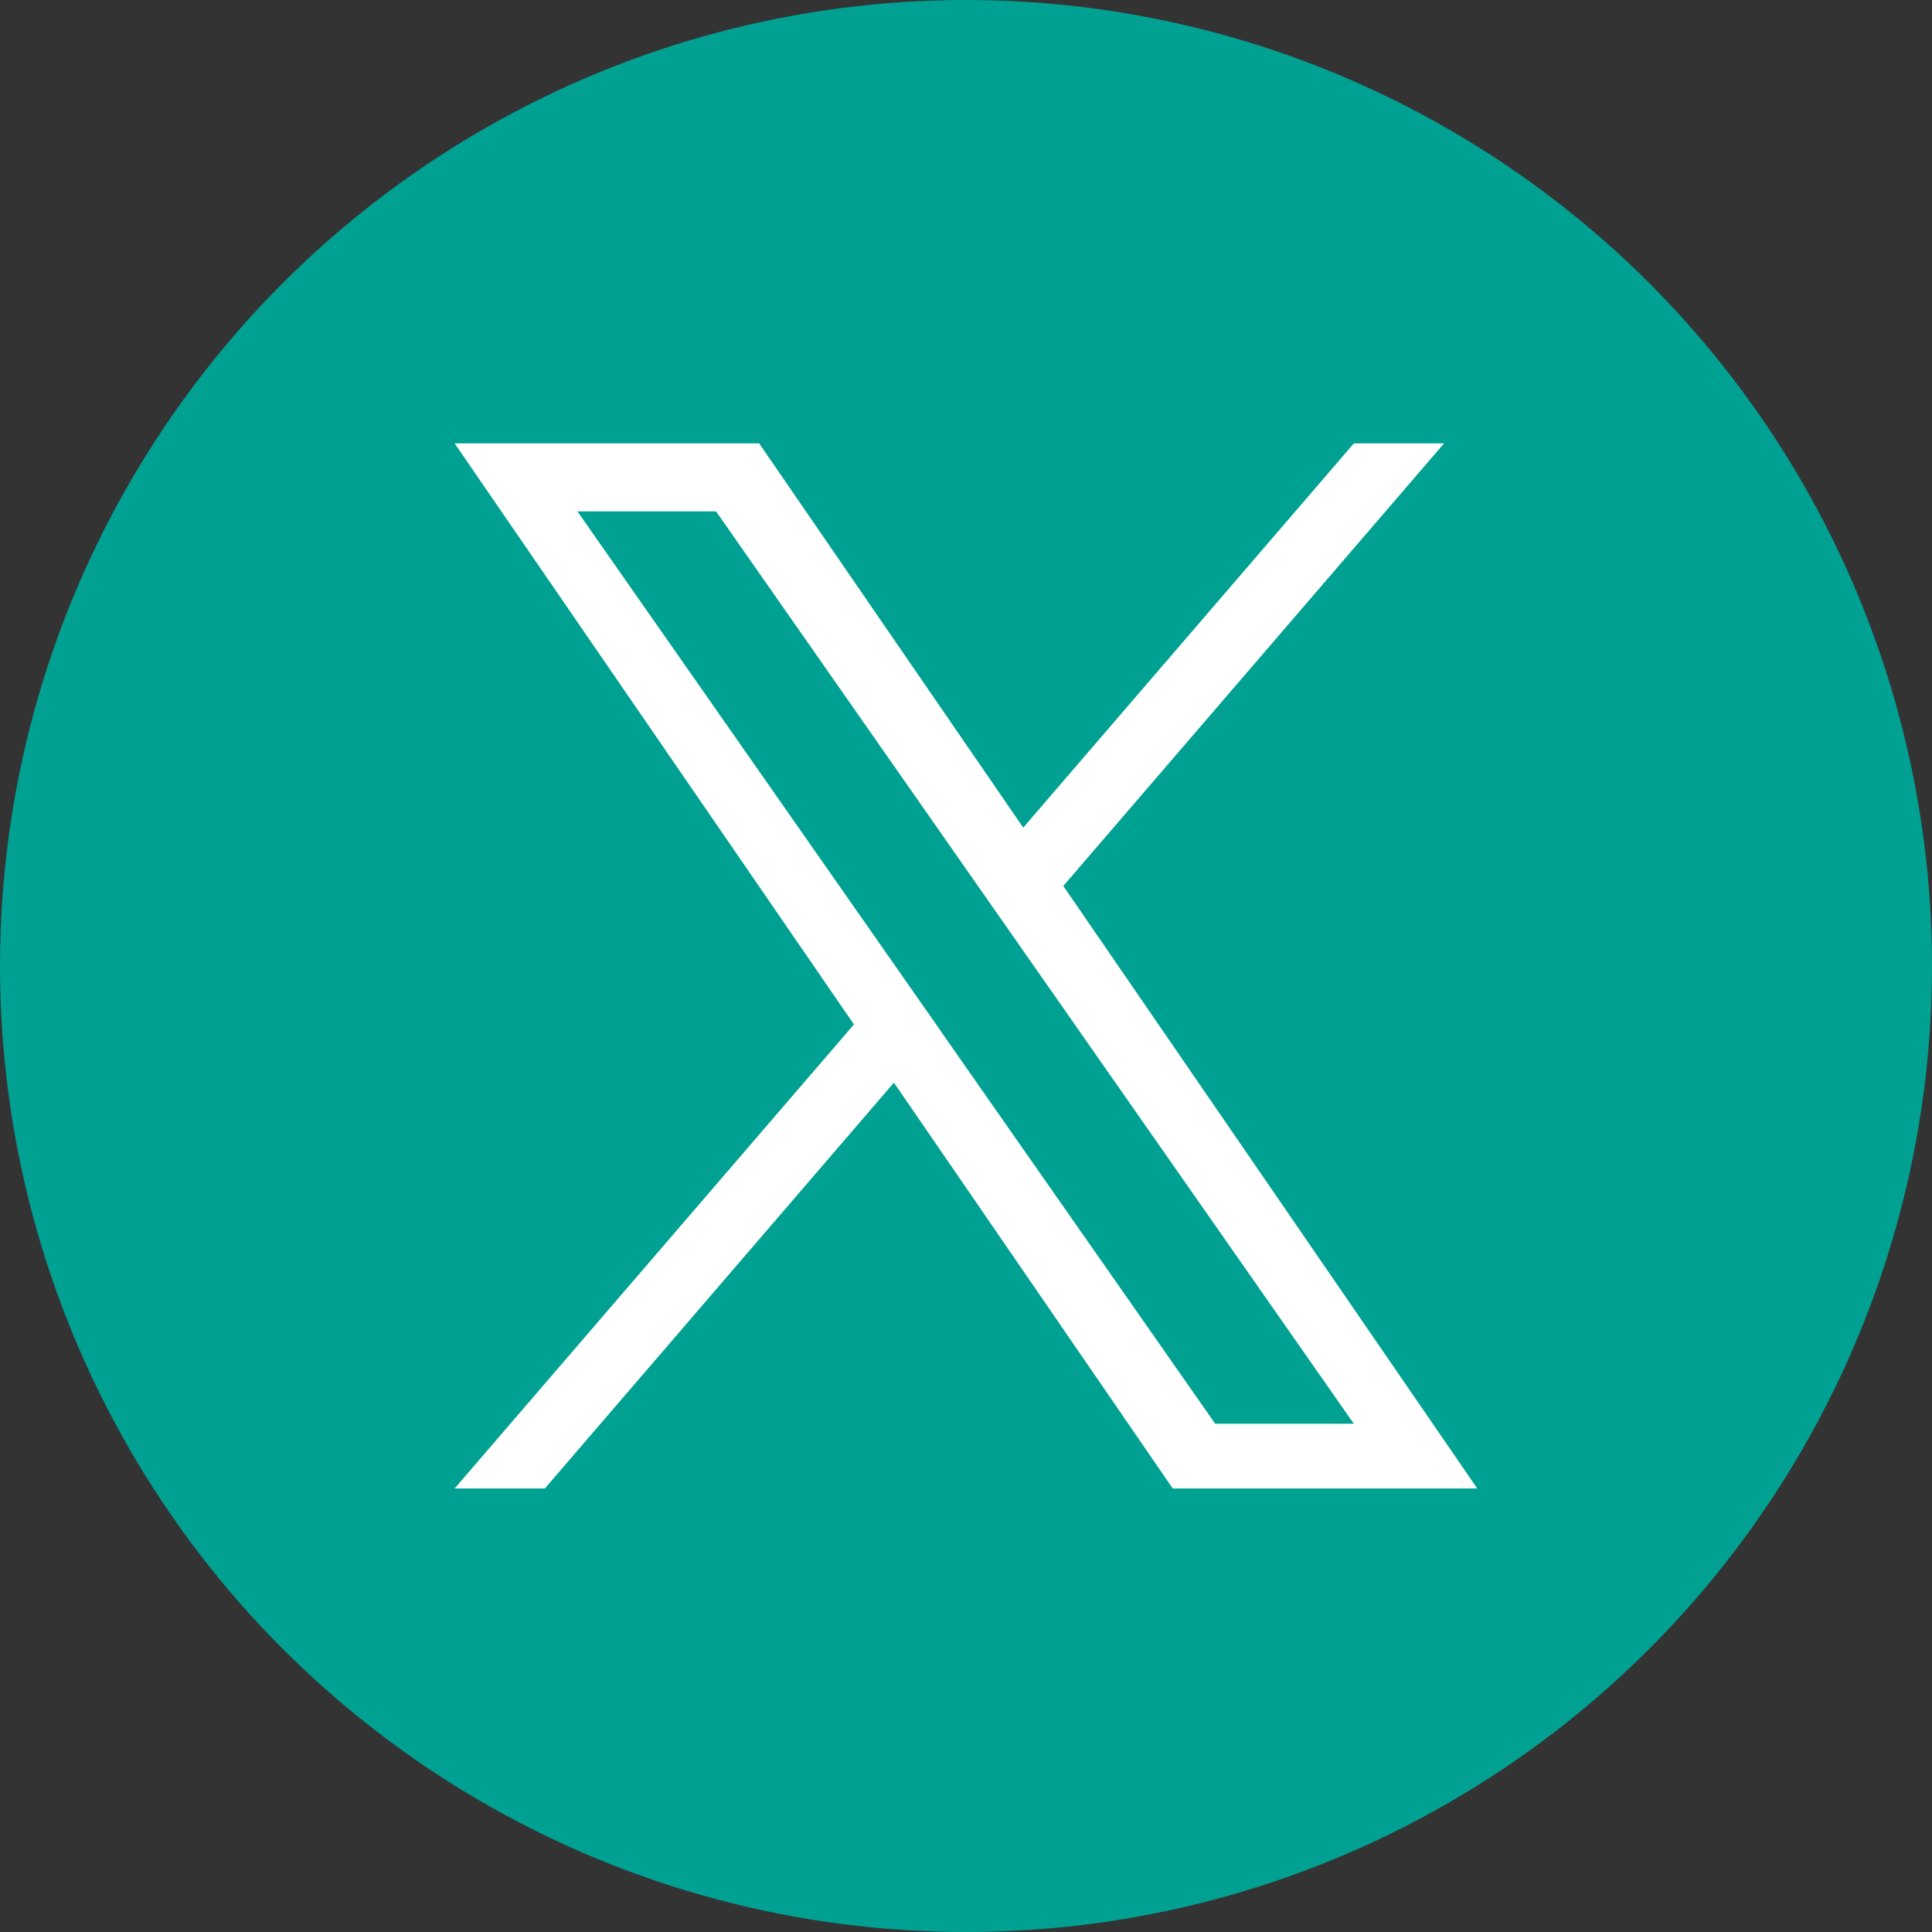 <?xml version="1.0" encoding="UTF-8"?><svg id="_レイヤー_2" xmlns="http://www.w3.org/2000/svg" viewBox="0 0 160 160"><rect x="0" y="0" width="160" height="160" fill="#333333" stroke="none"/><defs><style>.cls-1{fill:#fff;}.cls-2{fill:#00a192;}</style></defs><g id="_レイヤー_1-2"><g><circle class="cls-2" cx="80" cy="80" r="80"/><path class="cls-1" d="m88.06,73.37l31.53-36.65h-7.47l-27.38,31.82-21.87-31.82h-25.22l33.07,48.12-33.07,38.43h7.47l28.91-33.61,23.09,33.61h25.22l-34.29-49.91h0Zm-10.23,11.9l-3.35-4.79-26.66-38.13h11.48l21.51,30.77,3.35,4.79,27.96,40h-11.48l-22.82-32.64h0Z"/></g></g></svg>